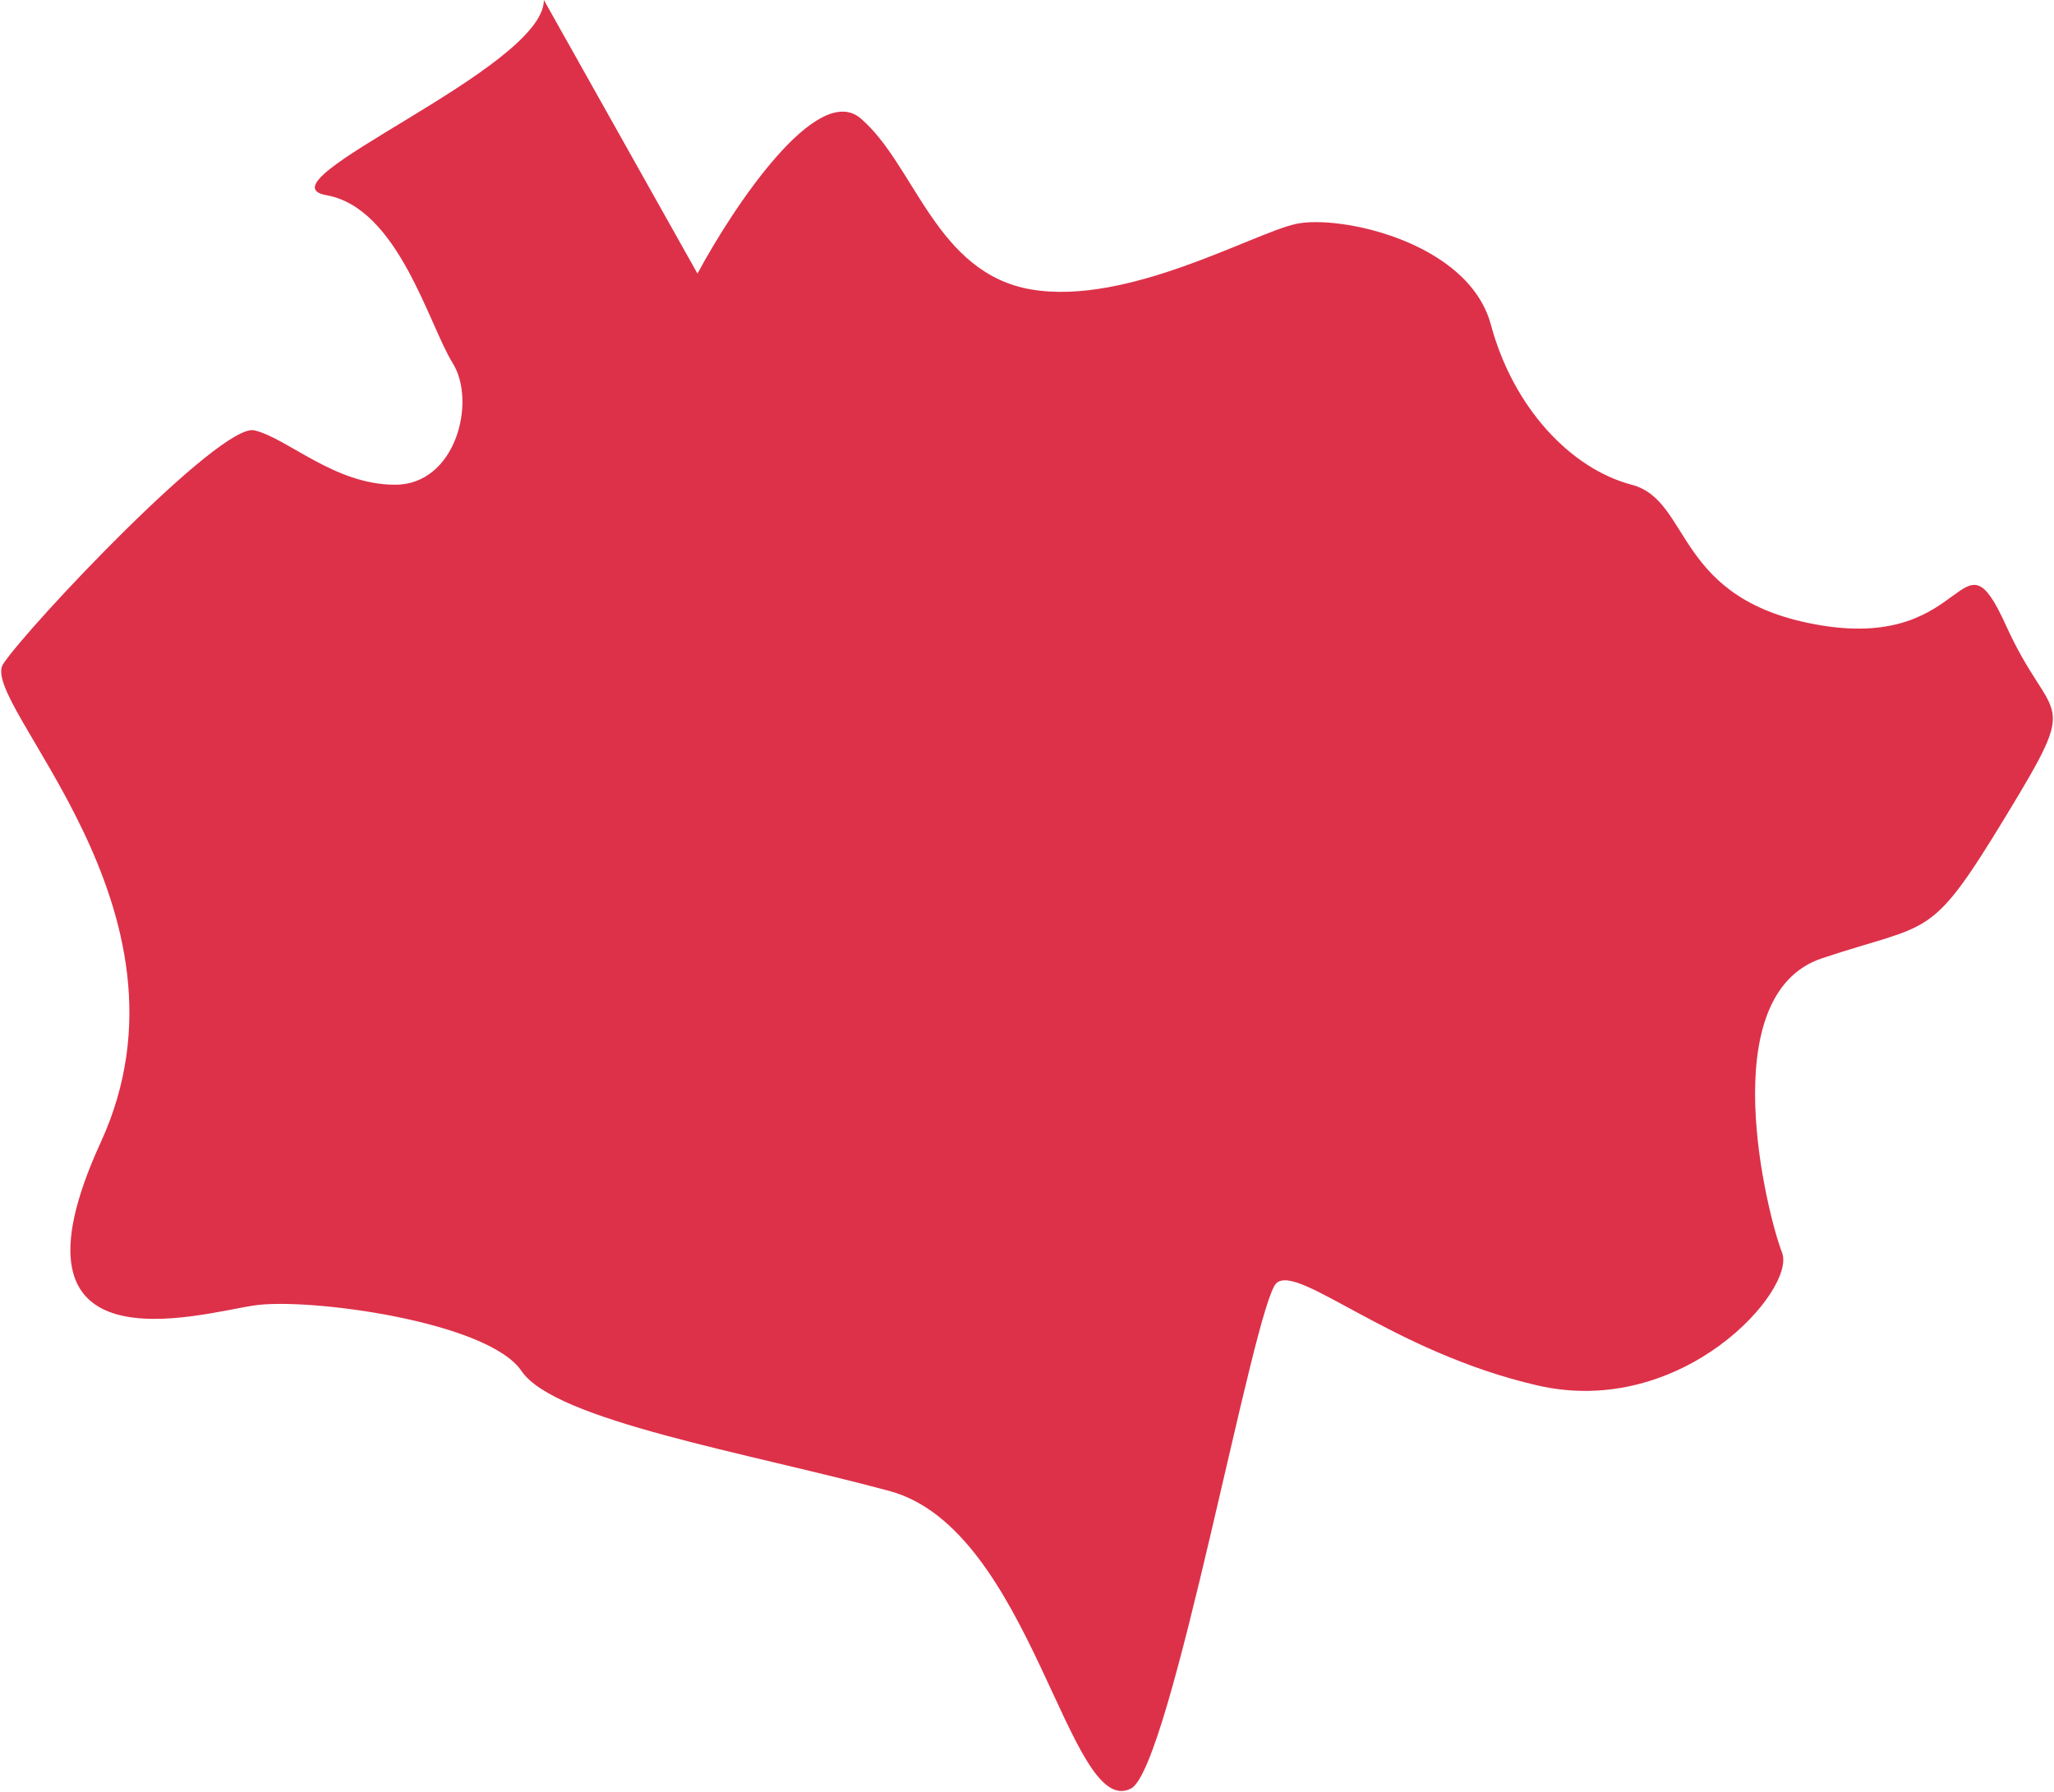 <?xml version="1.0" encoding="UTF-8"?> <svg xmlns="http://www.w3.org/2000/svg" width="642" height="560" viewBox="0 0 642 560" fill="none"> <path d="M218 85.5L170 0C170 21.5 79.5 57 102 61C124.5 65 134 101.5 141.5 113.5C149 125.5 142.5 151.5 123.5 151.5C104.5 151.5 90 137 79.5 134.5C69 132 9 195.5 1 207.5C-7 219.5 65 284 31.5 357C-2 430 62.5 410.5 79.5 408C96.5 405.5 152.5 413 163 428.5C173.5 444 233.5 454 278 466C322.5 478 334 569 353.5 559C366.06 552.559 392 407 399 401C406 395 435 422.5 480.5 433C526 443.5 561.5 403 557 391.5C552.5 380 535 311 569.5 299.5C604 288 603 294.5 627 255C651 215.5 641.5 227.5 627 195.5C612.5 163.5 616 203 569.5 195.5C523 188 529 156.5 510 151.5C491 146.5 473 127.5 466 101.5C459 75.5 418.5 67 405 70C391.5 73 352.5 95.5 322.5 90.5C292.5 85.5 286 51.5 269 37C255.4 25.4 229.333 64.5 218 85.5Z" fill="#DD3149"></path> </svg> 